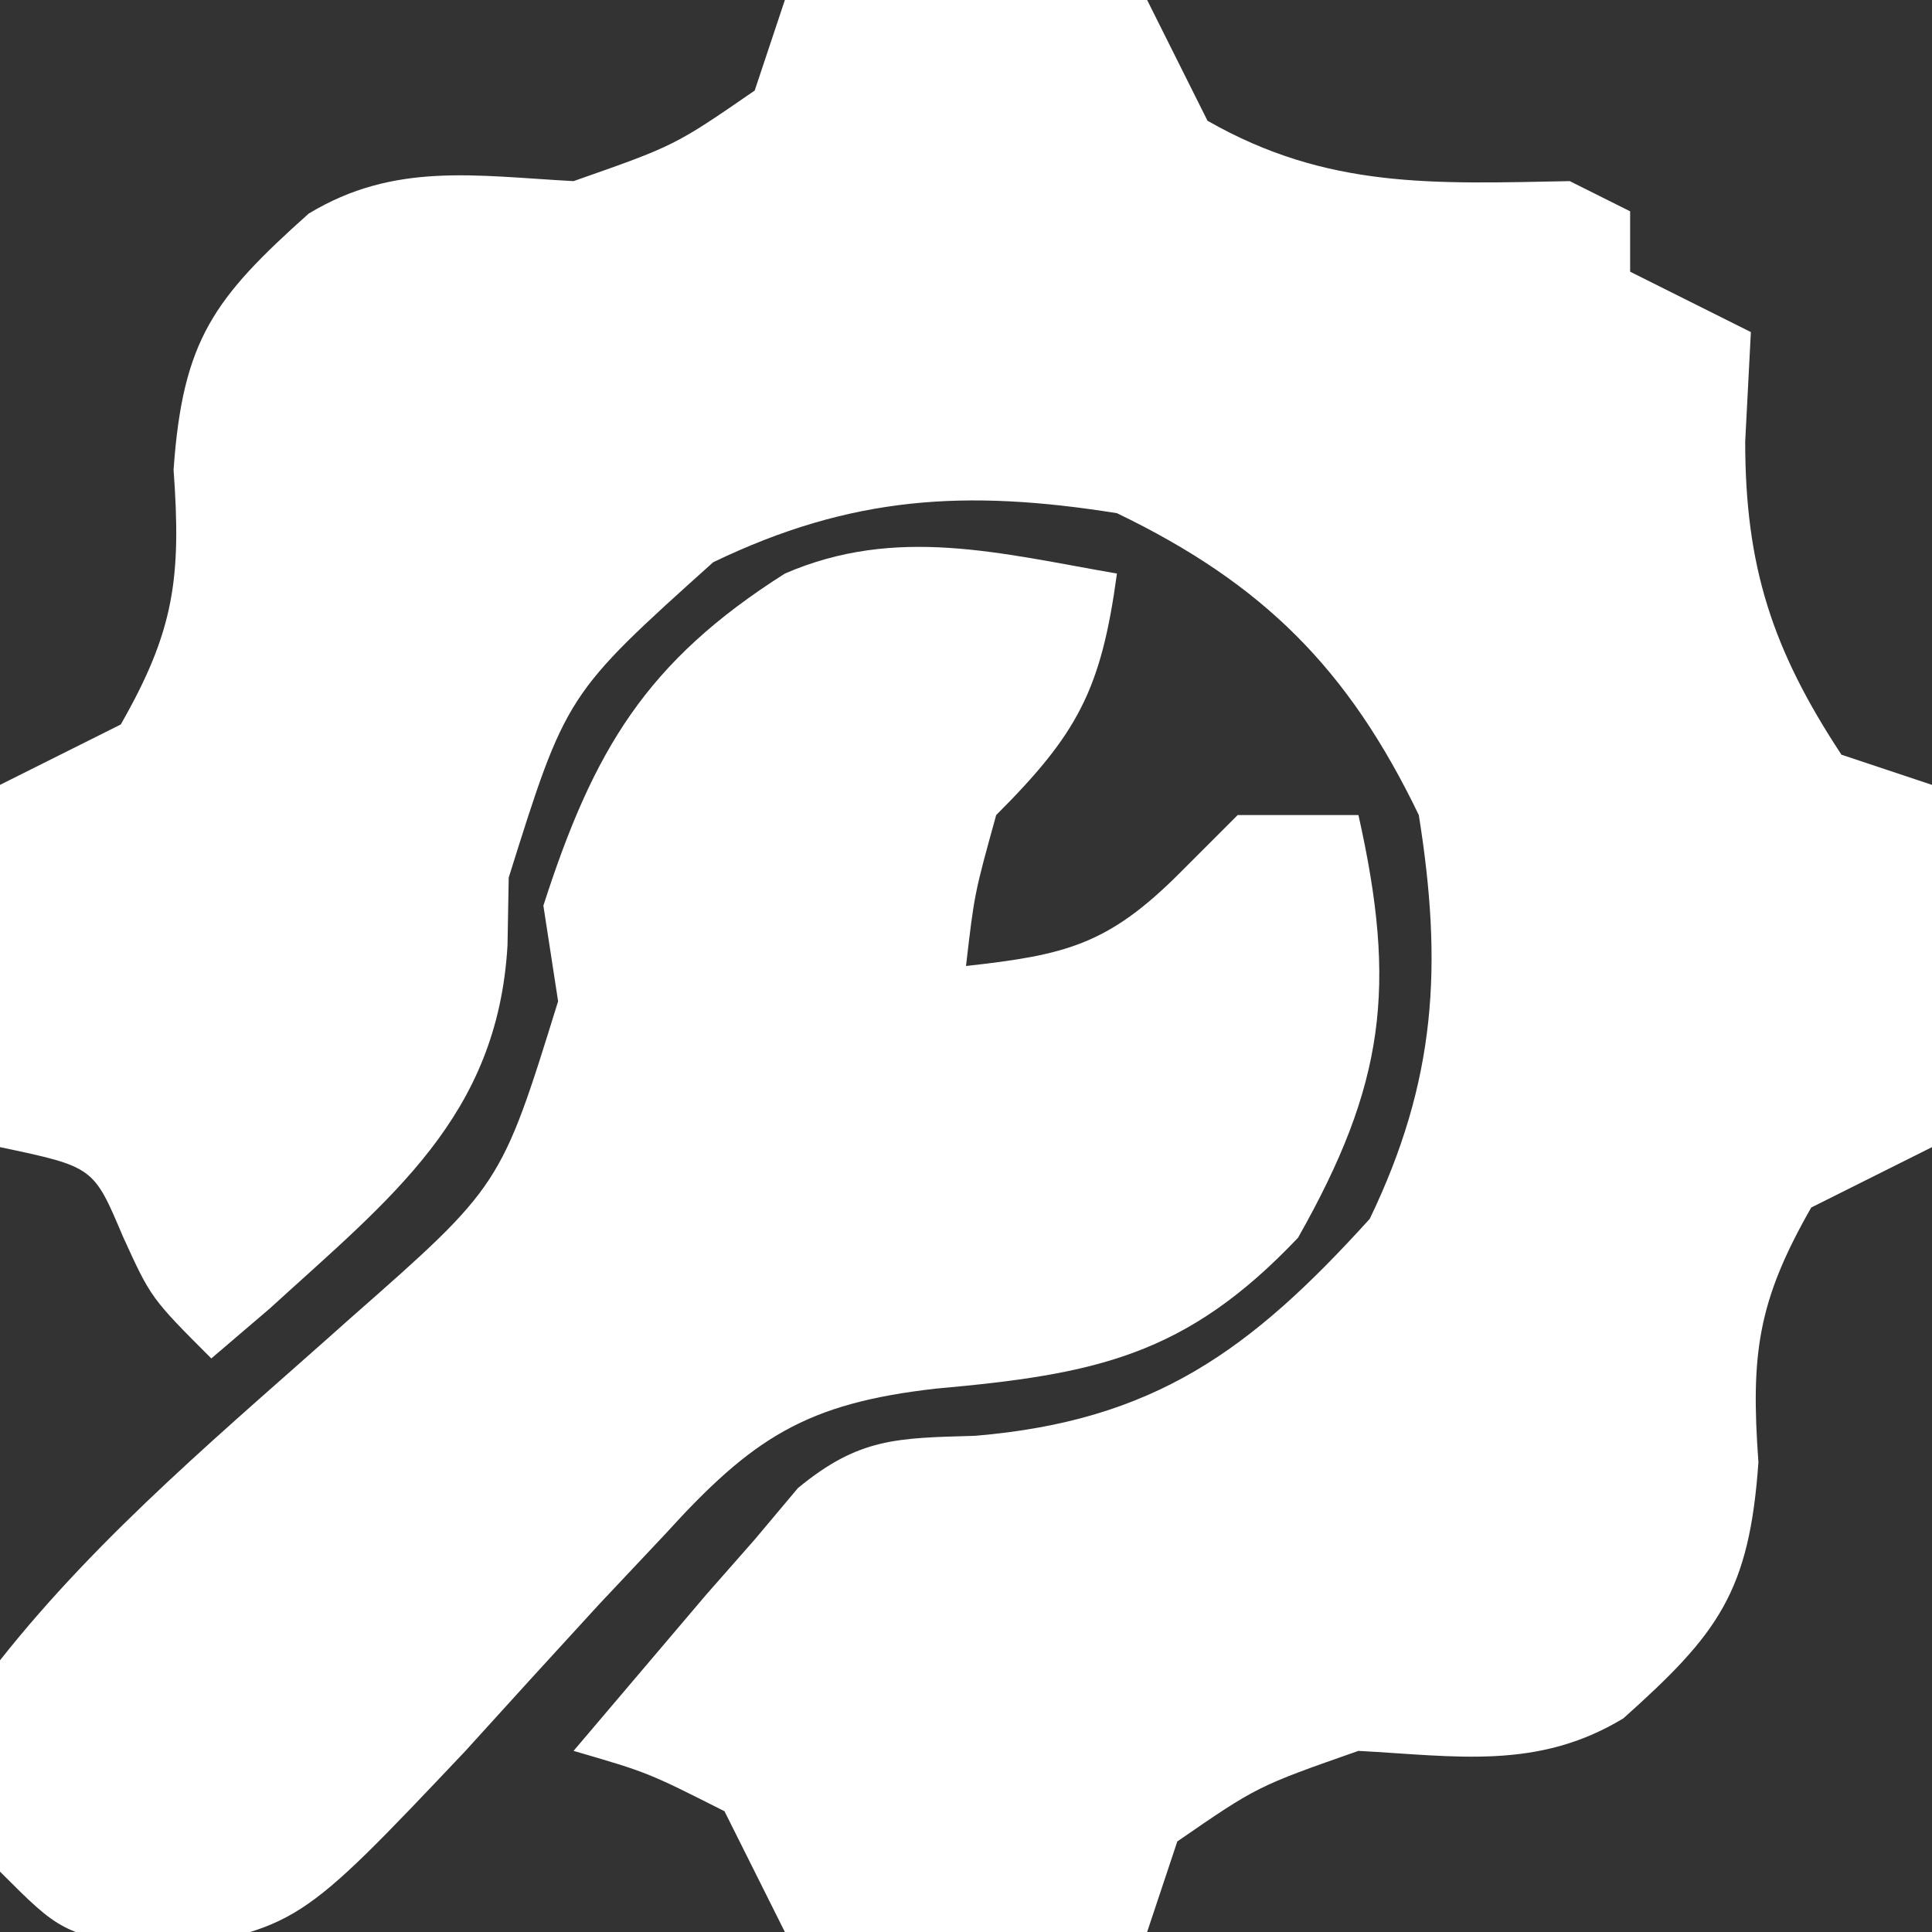 <?xml version="1.0" encoding="UTF-8"?>
<svg version="1.1" xmlns="http://www.w3.org/2000/svg" width="64" height="64">
<rect width="100%" height="100%" fill="#333333" stroke="none"/>
<path d="M0 0 C3.96 0 7.92 0 12 0 C12.66 1.32 13.32 2.64 14 4 C17.976 6.272 21.507 6.085 26 6 C26.66 6.33 27.32 6.66 28 7 C28 7.66 28 8.32 28 9 C29.32 9.66 30.64 10.32 32 11 C31.907 12.794 31.907 12.794 31.812 14.625 C31.812 18.747 32.699 21.506 35 25 C35.99 25.33 36.98 25.66 38 26 C38 29.96 38 33.92 38 38 C36.68 38.66 35.36 39.32 34 40 C32.23 43.097 31.989 44.849 32.25 48.438 C31.948 52.745 30.914 54.117 27.777 56.922 C24.936 58.645 22.243 58.174 19 58 C15.648 59.175 15.648 59.175 13 61 C12.67 61.99 12.34 62.98 12 64 C8.04 64 4.08 64 0 64 C-0.66 62.68 -1.32 61.36 -2 60 C-4.538 58.717 -4.538 58.717 -7 58 C-6.064 56.894 -5.126 55.791 -4.188 54.688 C-3.665 54.073 -3.143 53.458 -2.605 52.824 C-2.076 52.222 -1.546 51.62 -1 51 C-0.528 50.438 -0.056 49.876 0.43 49.297 C2.457 47.622 3.71 47.639 6.312 47.562 C12.22 47.064 15.415 44.751 19.375 40.375 C21.579 35.797 21.797 31.994 21 27 C18.67 22.161 15.839 19.33 11 17 C6.006 16.203 2.203 16.421 -2.375 18.625 C-7.244 23 -7.244 23 -9.148 29.07 C-9.168 30.18 -9.168 30.18 -9.188 31.312 C-9.515 36.984 -13.053 39.685 -17.066 43.348 C-17.704 43.893 -18.343 44.438 -19 45 C-21 43 -21 43 -21.938 40.938 C-22.904 38.654 -22.904 38.654 -26 38 C-26 34.04 -26 30.08 -26 26 C-24.68 25.34 -23.36 24.68 -22 24 C-20.23 20.903 -19.989 19.151 -20.25 15.562 C-19.948 11.255 -18.914 9.883 -15.777 7.078 C-12.936 5.355 -10.243 5.826 -7 6 C-3.648 4.825 -3.648 4.825 -1 3 C-0.67 2.01 -0.34 1.02 0 0 Z " fill="#ffffff" transform="translate(26,0)"/>
<path d="M0 0 C-0.522 3.86 -1.309 5.309 -4 8 C-4.722 10.606 -4.722 10.606 -5 13 C-1.728 12.636 -0.309 12.309 2.062 9.938 C2.702 9.298 3.341 8.659 4 8 C5.32 8 6.64 8 8 8 C9.277 13.687 8.88 16.911 6 22 C2.289 25.918 -0.715 26.528 -6 27 C-10.299 27.489 -12.067 28.627 -14.961 31.816 C-15.68 32.58 -16.4 33.344 -17.141 34.131 C-18.629 35.75 -20.11 37.375 -21.586 39.006 C-27.122 44.854 -27.122 44.854 -31.914 45.652 C-35 45 -35 45 -37 43 C-37.688 39.938 -37.688 39.938 -37 36 C-33.632 31.739 -29.434 28.283 -25.398 24.672 C-20.406 20.282 -20.406 20.282 -18.512 14.168 C-18.673 13.123 -18.834 12.077 -19 11 C-17.34 5.846 -15.599 2.916 -11 0 C-7.311 -1.599 -3.869 -0.67 0 0 Z " fill="#ffffff" transform="translate(37,19)"/>
</svg>
